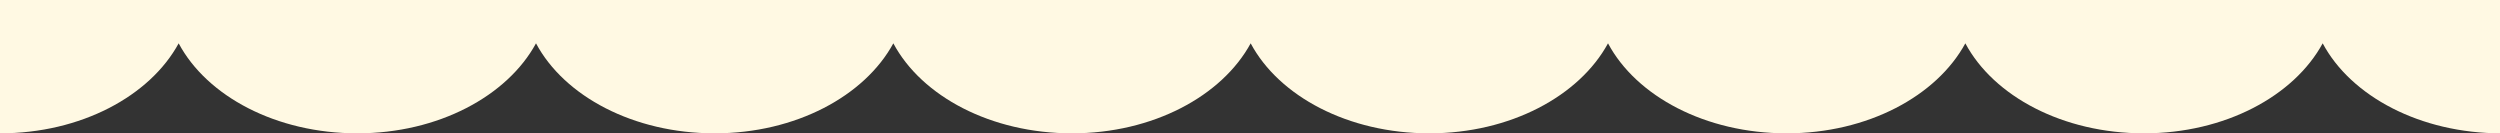 <?xml version="1.0" encoding="utf-8"?>
<!-- Generator: Adobe Illustrator 27.6.1, SVG Export Plug-In . SVG Version: 6.00 Build 0)  -->
<svg version="1.1" id="レイヤー_1" xmlns="http://www.w3.org/2000/svg" xmlns:xlink="http://www.w3.org/1999/xlink" x="0px"
	 y="0px" width="750px" height="40px" viewBox="0 0 750 40" style="enable-background:new 0 0 750 40;" xml:space="preserve">
<rect x="0" y="0" width="750" height="40" fill="#333333" stroke="none"/>
<style type="text/css">
	.st0{fill:#FFF9E3;}
</style>
<path class="st0" d="M0,0l0,40c24.3,0,45-11.2,53.6-27c8.5,15.9,29.3,27,53.6,27c24.3,0,45-11.2,53.6-27c8.5,15.9,29.3,27,53.6,27
	s45-11.2,53.6-27c8.5,15.9,29.3,27,53.6,27s45-11.2,53.6-27c8.5,15.9,29.3,27,53.6,27s45-11.2,53.6-27c8.5,15.9,29.3,27,53.6,27
	s45-11.2,53.6-27c8.5,15.9,29.3,27,53.6,27c24.3,0,45-11.2,53.6-27c8.5,15.9,29.3,27,53.6,27V0L0,0z"/>
</svg>
